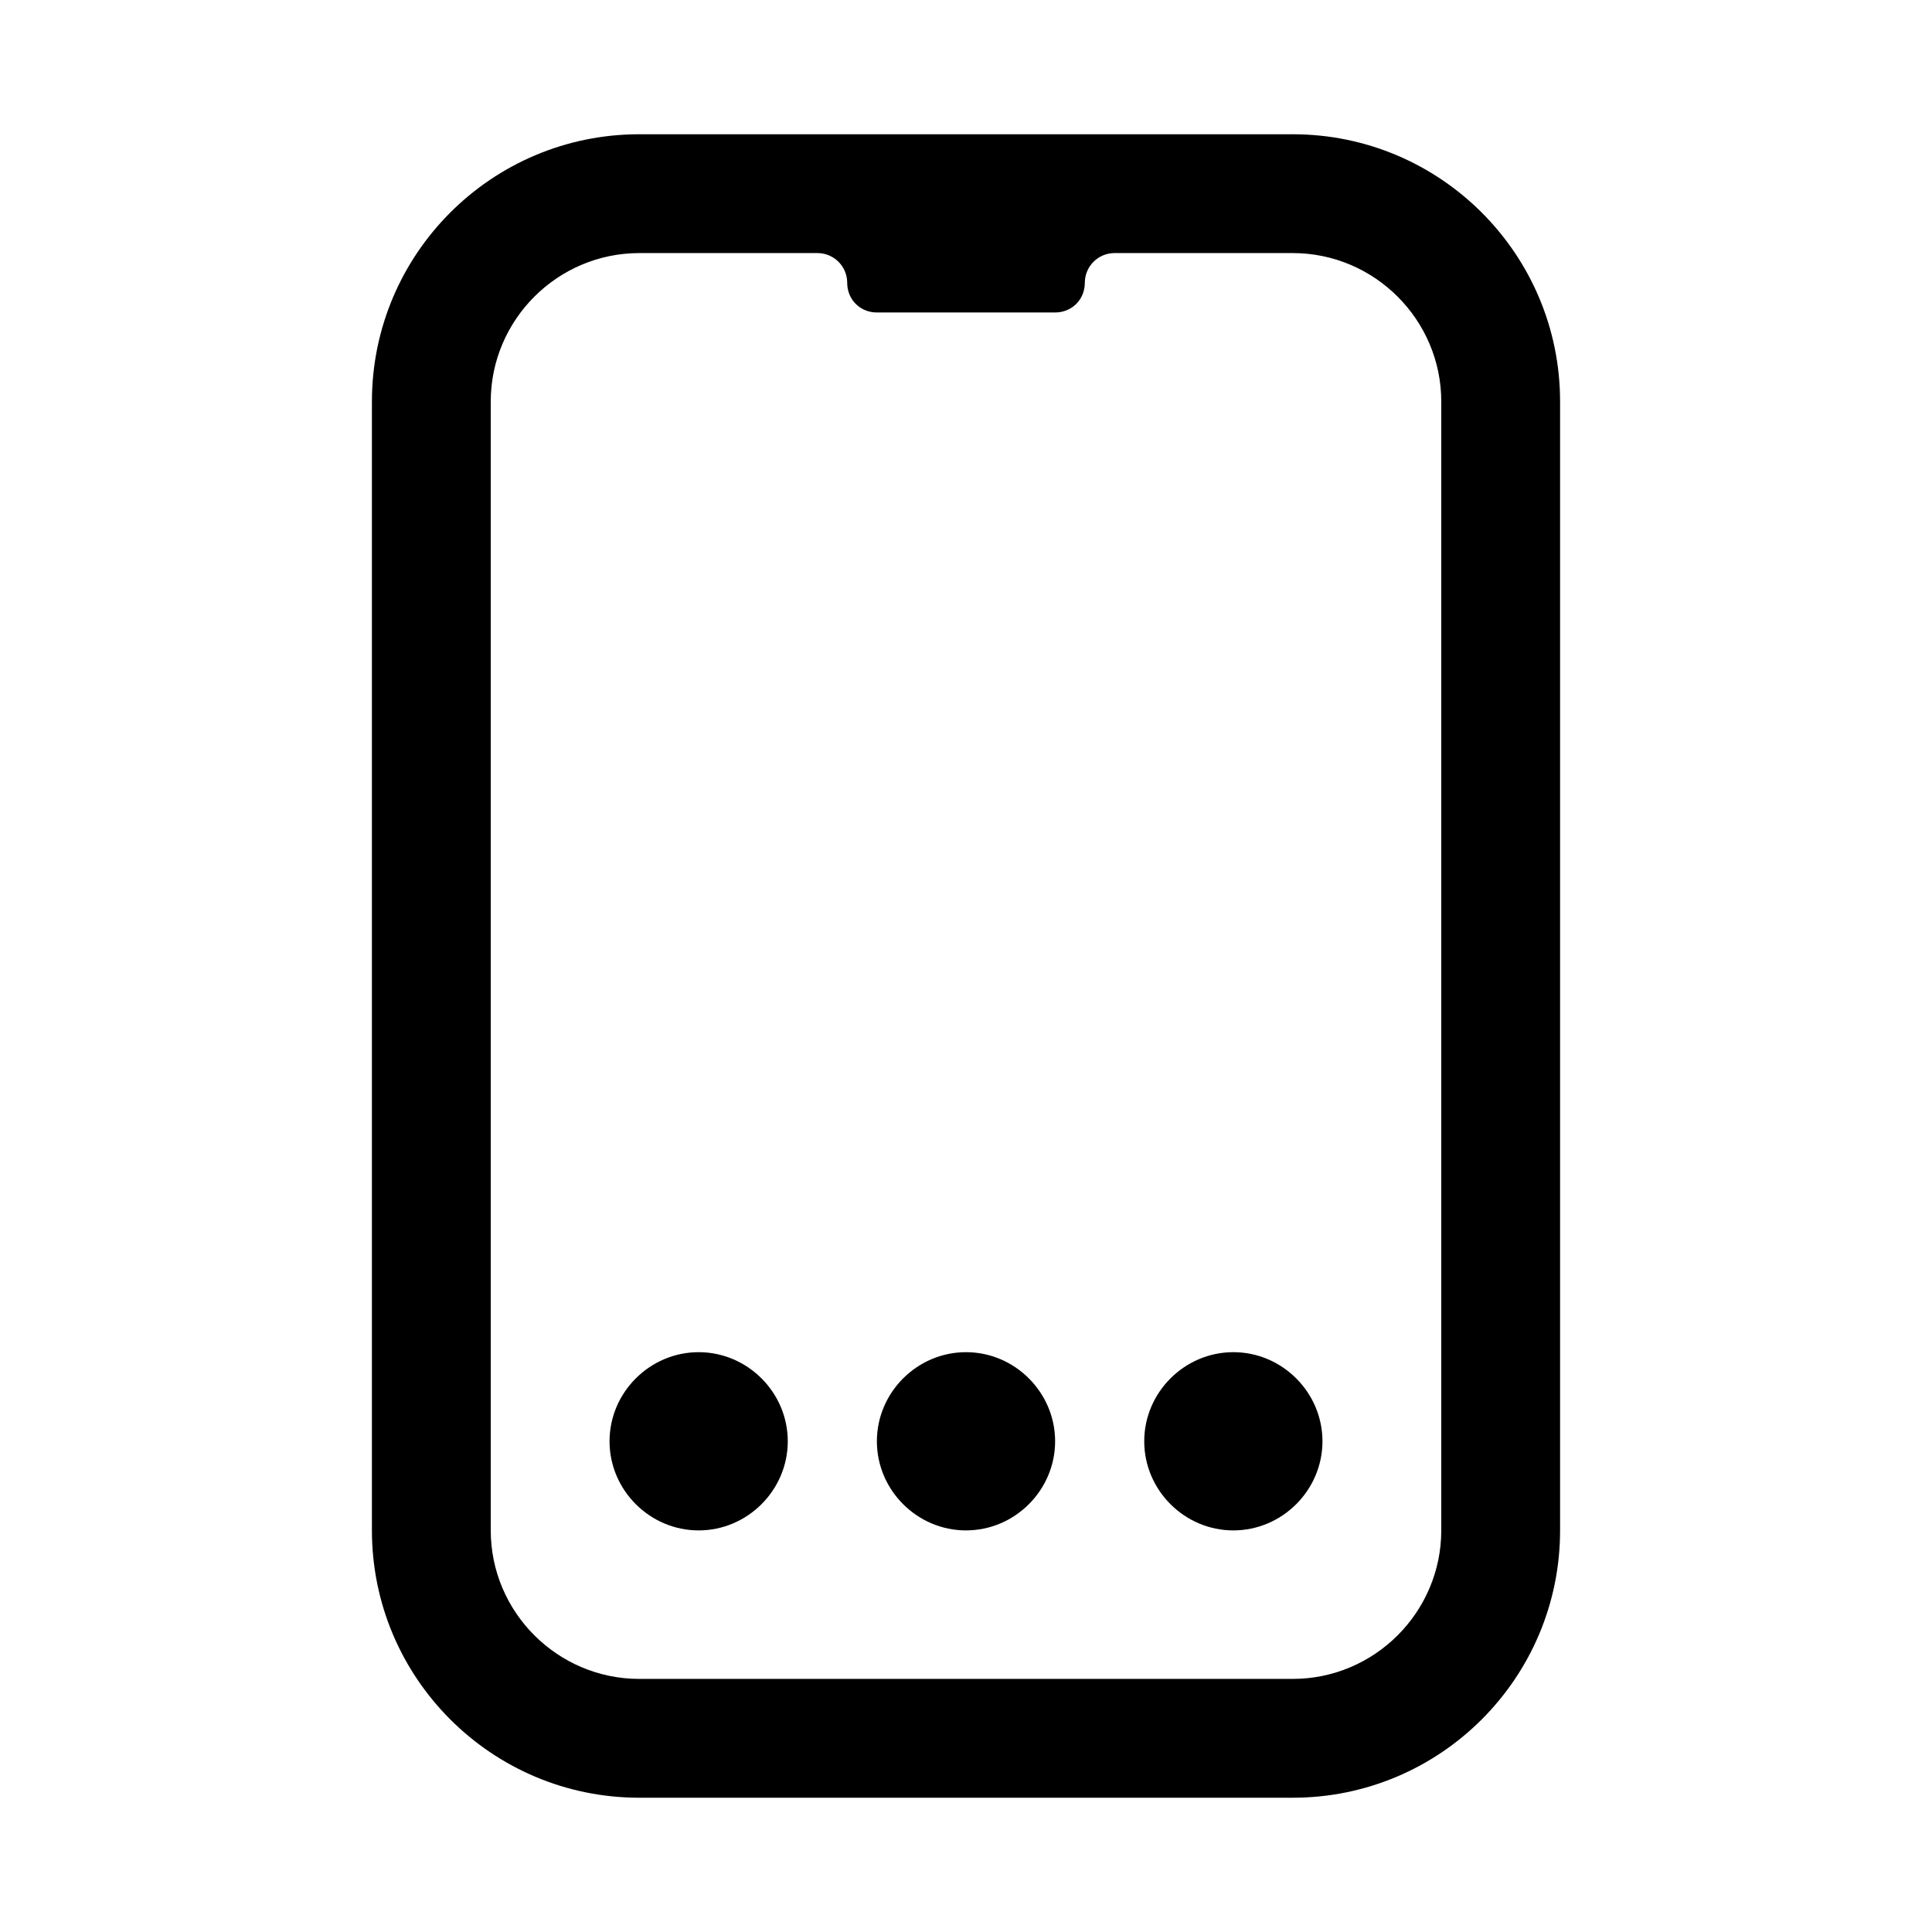 <?xml version="1.0" encoding="UTF-8"?>
<!-- Uploaded to: SVG Repo, www.svgrepo.com, Generator: SVG Repo Mixer Tools -->
<svg fill="#000000" width="800px" height="800px" version="1.1" viewBox="144 144 512 512" xmlns="http://www.w3.org/2000/svg">
 <g>
  <path d="m313.41 179.58c-39.113 0-70.848 31.734-70.848 70.848v299.14c0 39.113 31.734 70.848 70.848 70.848h173.18c39.113 0 70.848-31.734 70.848-70.848v-299.14c0-39.113-31.734-70.848-70.848-70.848zm0 31.488h47.23c4.348 0 7.875 3.523 7.875 7.871 0 4.441 3.43 7.871 7.871 7.871h47.23c4.441 0 7.871-3.43 7.871-7.871h0.004c0-4.348 3.523-7.871 7.871-7.871h47.23c21.668 0 39.359 17.691 39.359 39.359v299.14c0 21.668-17.691 39.359-39.359 39.359h-173.18c-21.668 0-39.359-17.691-39.359-39.359v-299.14c0-21.668 17.691-39.359 39.359-39.359z"/>
  <path d="m400 502.34c-12.949 0-23.617 10.668-23.617 23.617s10.668 23.617 23.617 23.617 23.617-10.668 23.617-23.617-10.668-23.617-23.617-23.617z"/>
  <path d="m470.85 502.34c-12.949 0-23.617 10.668-23.617 23.617s10.668 23.617 23.617 23.617c12.949 0 23.617-10.668 23.617-23.617s-10.668-23.617-23.617-23.617z"/>
  <path d="m329.15 502.34c-12.949 0-23.617 10.668-23.617 23.617s10.668 23.617 23.617 23.617c12.949 0 23.617-10.668 23.617-23.617s-10.668-23.617-23.617-23.617z"/>
 </g>
</svg>